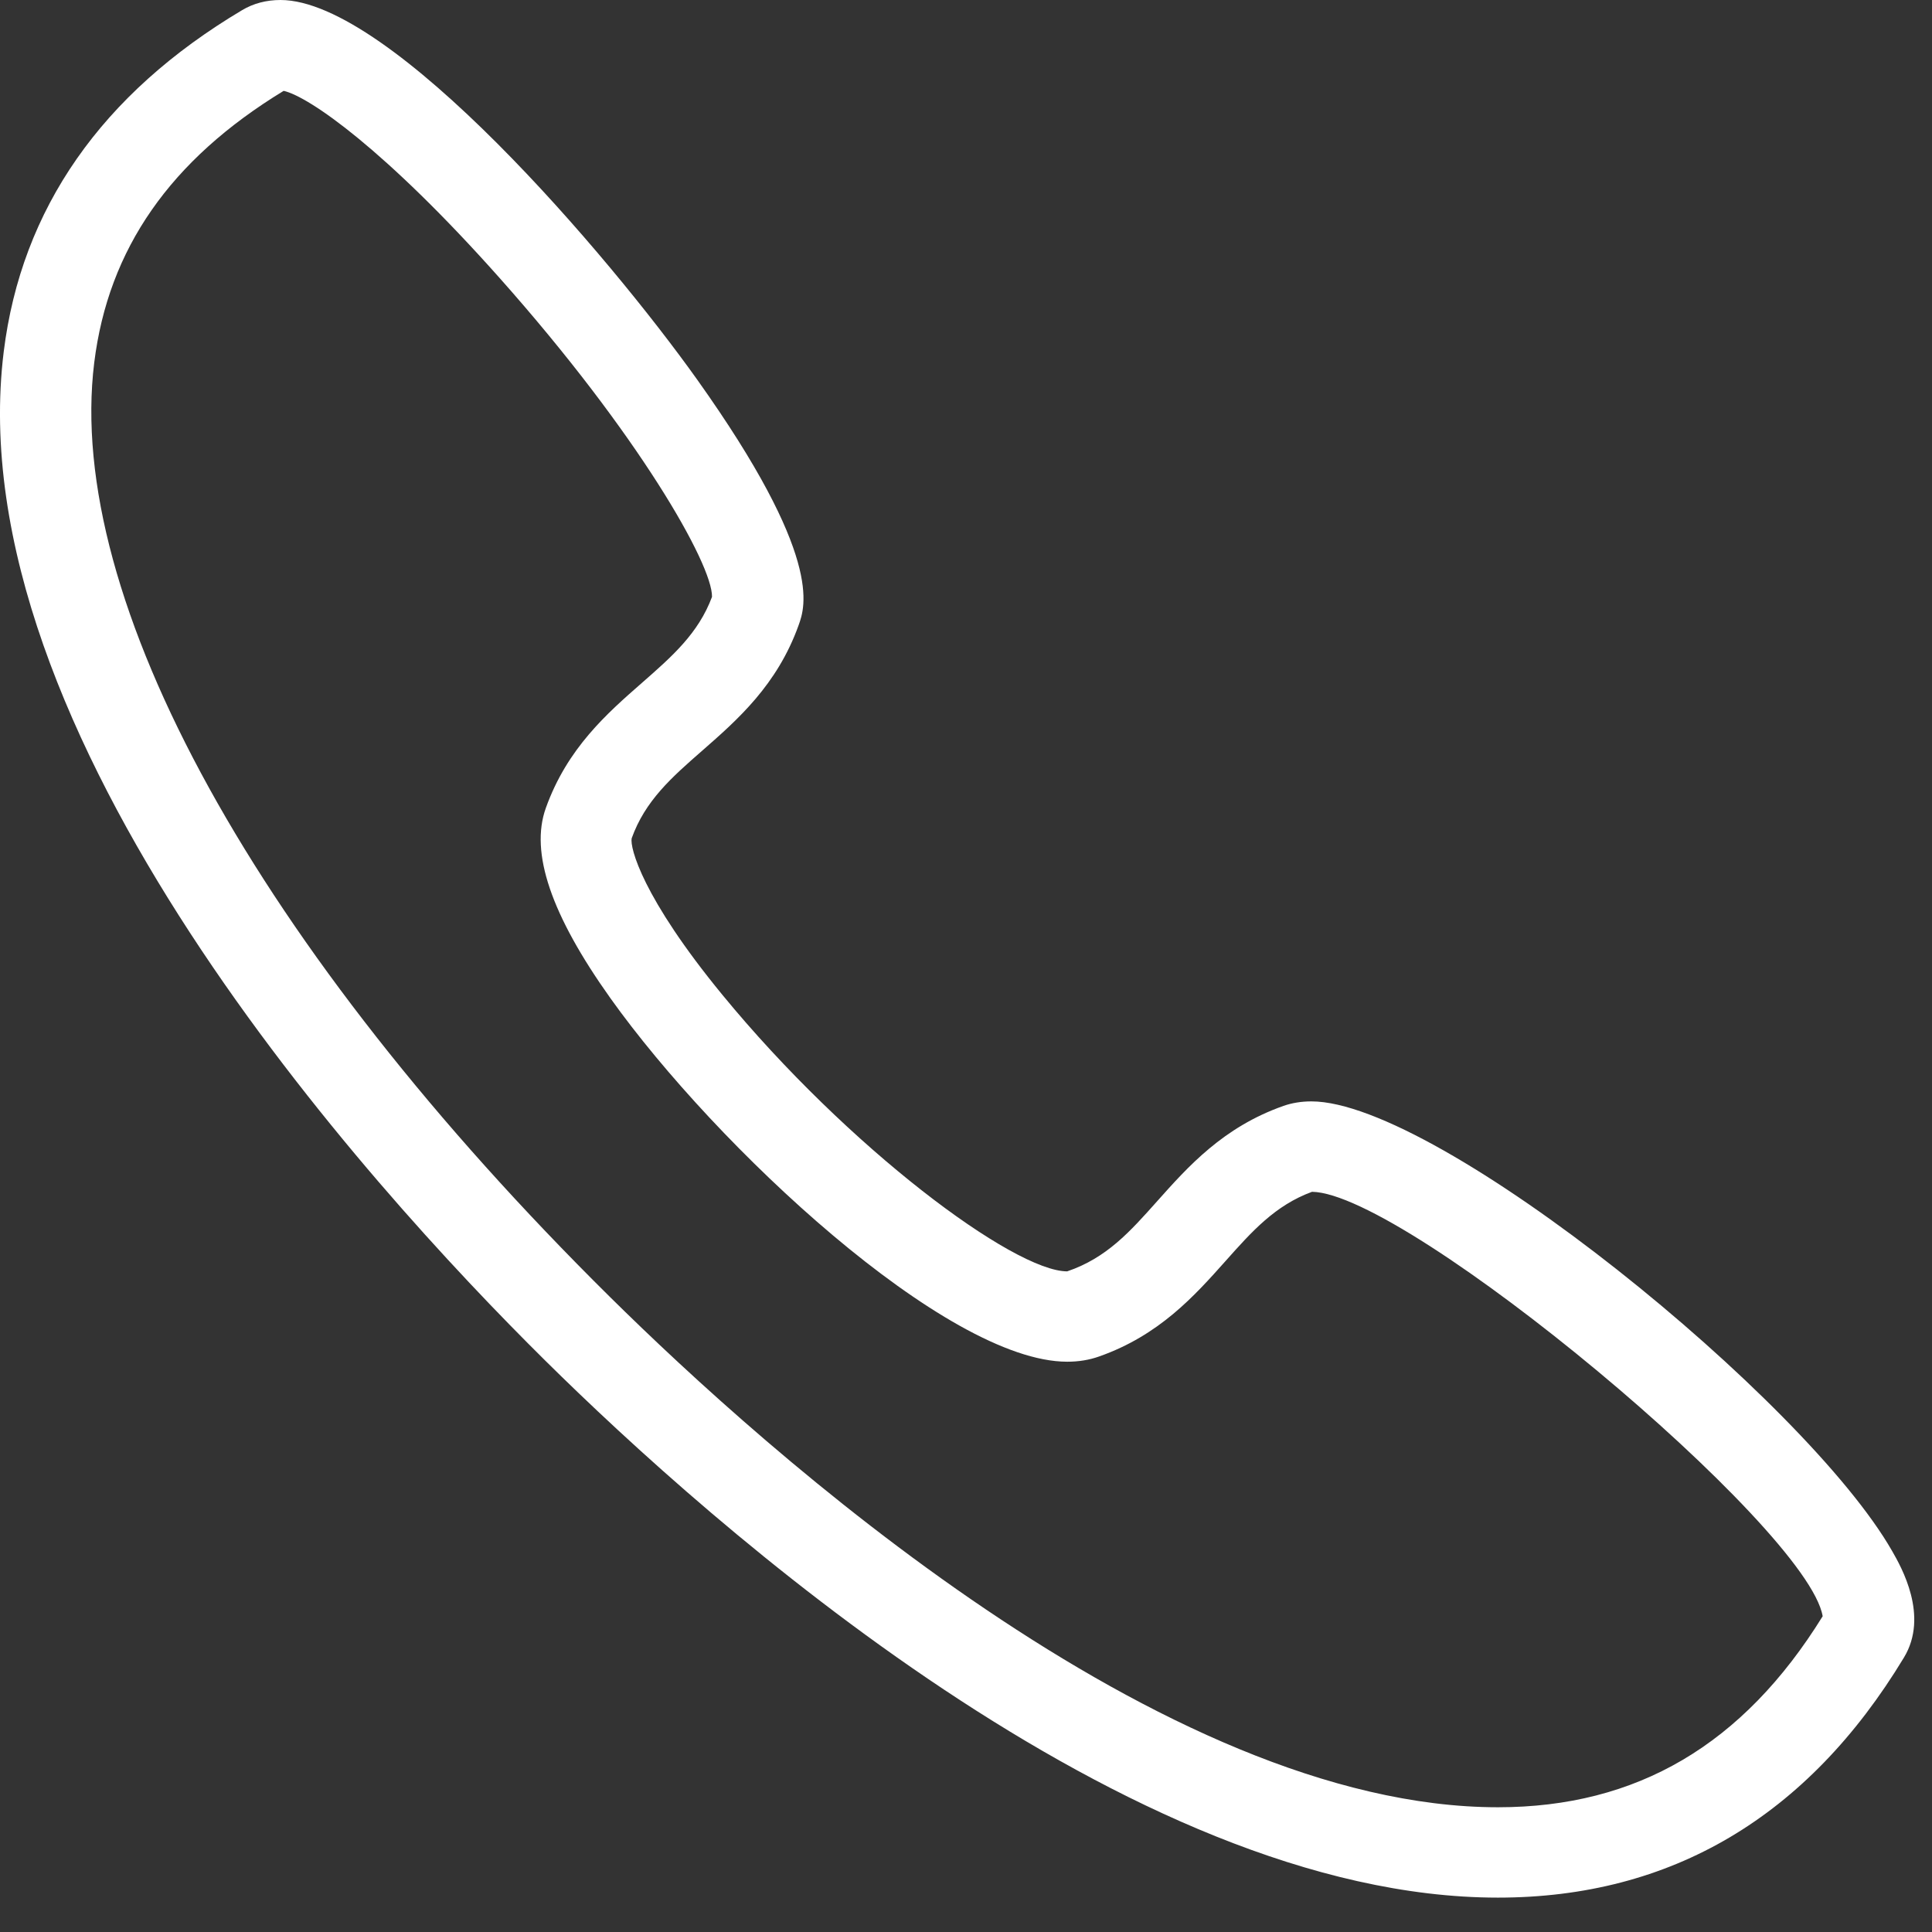 <svg width="39" height="39" viewBox="0 0 39 39" fill="none" xmlns="http://www.w3.org/2000/svg">
<rect x="0" y="0" width="39" height="39" fill="#333333" stroke="none"/>
<path d="M30.238 38.306H30.236C22.771 38.305 14.303 30.726 11.008 27.467C7.405 23.903 -0.874 14.783 0.075 7.101C0.432 4.213 2.051 1.893 4.887 0.205C5.115 0.069 5.376 0 5.662 0C7.892 0 12.291 5.161 14.072 7.661C16.617 11.234 16.257 12.242 16.121 12.621C15.689 13.827 14.887 14.53 14.179 15.15C13.559 15.692 13.024 16.161 12.751 16.923C12.714 17.108 12.961 18.107 14.578 20.077C17.118 23.172 20.465 25.664 21.543 25.664C22.338 25.394 22.811 24.863 23.358 24.249C23.984 23.547 24.693 22.752 25.909 22.324C26.08 22.264 26.27 22.233 26.472 22.233C29.037 22.233 36.455 28.264 38.196 31.311C38.381 31.634 38.943 32.618 38.434 33.459C36.49 36.676 33.732 38.306 30.238 38.306ZM5.726 1.834C3.437 3.228 2.186 5.025 1.902 7.322C1.312 12.098 5.202 19.146 12.308 26.176C15.441 29.274 23.457 36.481 30.237 36.482H30.238C33.043 36.482 35.188 35.22 36.793 32.626C36.489 30.823 28.414 24.087 26.485 24.058C25.741 24.332 25.275 24.854 24.738 25.457C24.112 26.159 23.402 26.955 22.185 27.383C21.988 27.453 21.773 27.488 21.543 27.488C19.105 27.488 14.454 23.142 12.322 20.15C11.123 18.466 10.696 17.211 11.018 16.312C11.449 15.106 12.252 14.403 12.96 13.783C13.569 13.249 14.097 12.787 14.373 12.048C14.383 11.391 12.883 8.756 10.081 5.607C7.781 3.021 6.236 1.948 5.726 1.834Z" fill="white"/>
</svg>
